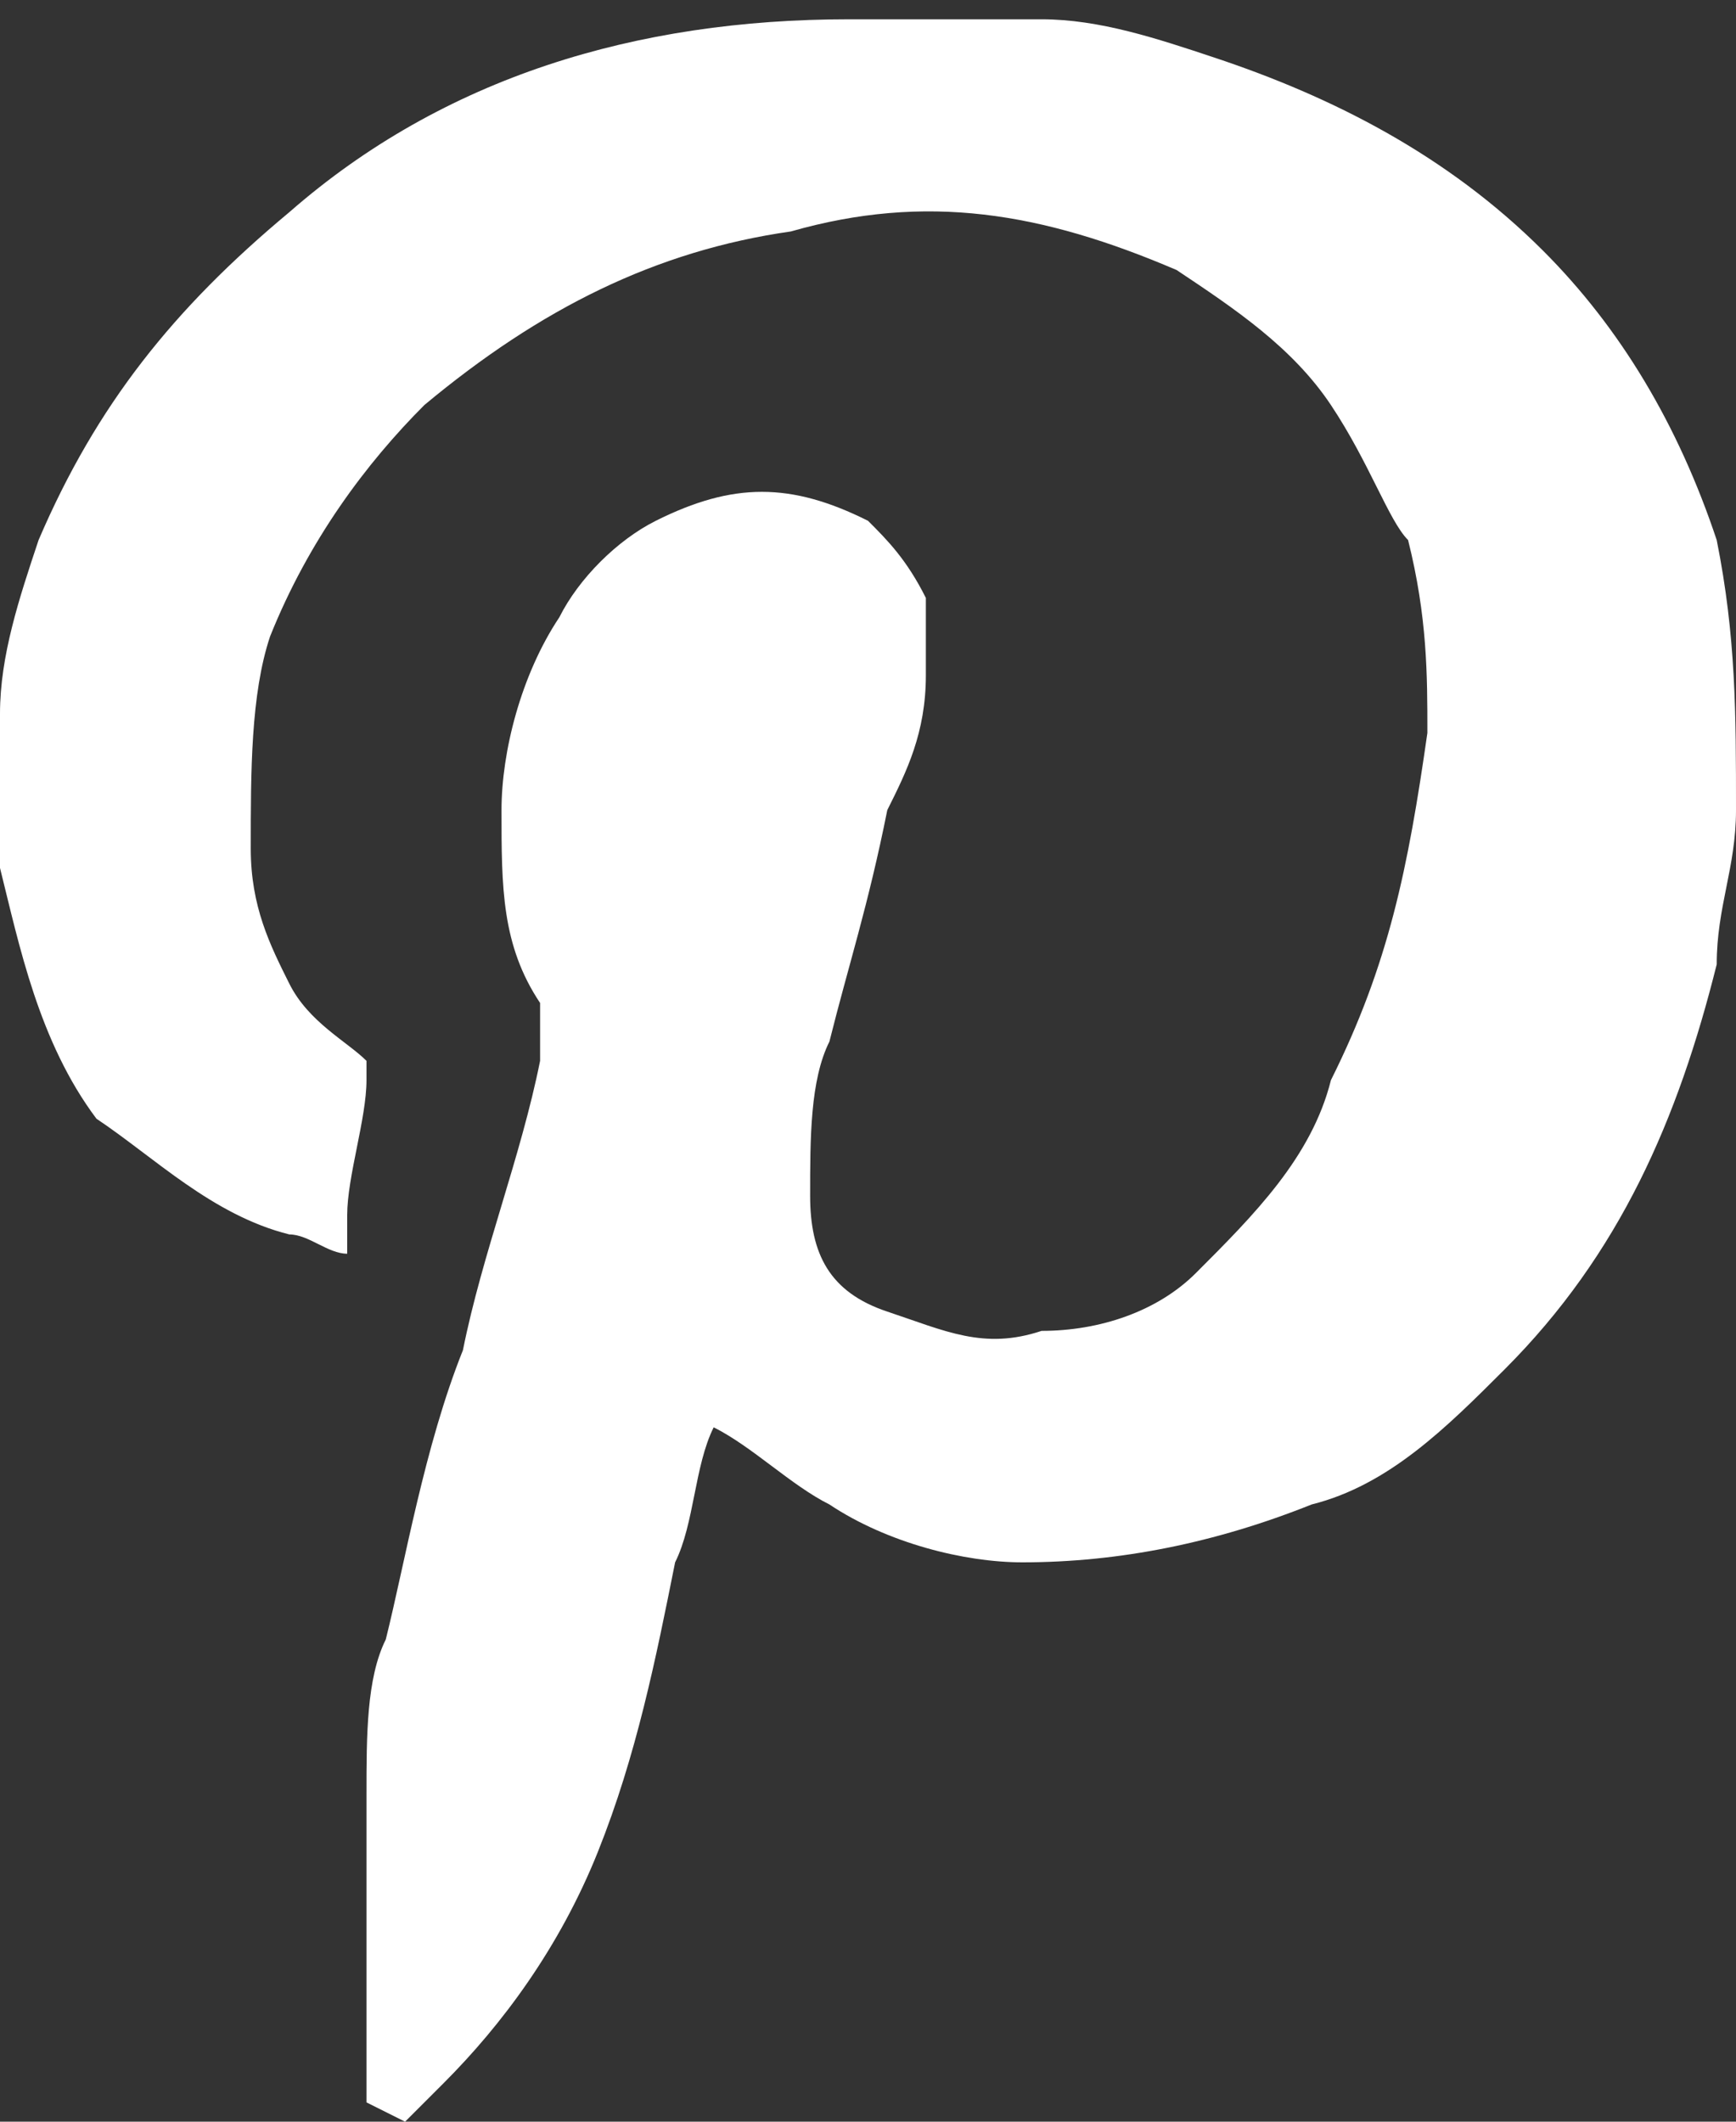 <?xml version="1.0" encoding="utf-8"?>
<!-- Generator: Adobe Illustrator 21.1.0, SVG Export Plug-In . SVG Version: 6.00 Build 0)  -->
<svg width="9" height="11" version="1.1" id="Слой_1" xmlns="http://www.w3.org/2000/svg" xmlns:xlink="http://www.w3.org/1999/xlink" x="0px" y="0px"
	 viewBox="0 0 9 11" style="enable-background:new 0 0 9 11;" xml:space="preserve">
<rect x="0" y="0" width="9" height="11" fill="#333333" stroke="none"/>
<style type="text/css">
	.st0{fill:#FFFFFF;}
</style>
<path class="st0" d="M1.9,10.9c0-0.2,0-0.4,0-0.6c0-0.3,0-0.7,0-1c0-0.3,0-0.6,0.1-0.8C2.1,8.1,2.2,7.5,2.4,7c0.1-0.5,0.3-1,0.4-1.5
	c0-0.1,0-0.2,0-0.3l0,0c-0.2-0.3-0.2-0.6-0.2-1c0-0.3,0.1-0.7,0.3-1C3,3,3.2,2.8,3.4,2.7c0.4-0.2,0.7-0.2,1.1,0
	c0.1,0.1,0.2,0.2,0.3,0.4c0,0.1,0,0.3,0,0.4c0,0.3-0.1,0.5-0.2,0.7C4.5,4.7,4.4,5,4.3,5.4C4.2,5.6,4.2,5.9,4.2,6.2
	c0,0.3,0.1,0.5,0.4,0.6s0.5,0.2,0.8,0.1c0.3,0,0.6-0.1,0.8-0.3C6.5,6.3,6.8,6,6.9,5.6C7.2,5,7.3,4.5,7.4,3.8c0-0.3,0-0.6-0.1-1
	C7.2,2.7,7.1,2.4,6.9,2.1C6.7,1.8,6.4,1.6,6.1,1.4C5.4,1.1,4.8,1,4.1,1.2C3.4,1.3,2.8,1.6,2.2,2.1C1.9,2.4,1.6,2.8,1.4,3.3
	C1.3,3.6,1.3,4,1.3,4.4c0,0.3,0.1,0.5,0.2,0.7s0.3,0.3,0.4,0.4c0,0,0,0,0,0.1c0,0.2-0.1,0.5-0.1,0.7c0,0.1,0,0.1,0,0.2
	c-0.1,0-0.2-0.1-0.3-0.1C1.1,6.3,0.8,6,0.5,5.8C0.2,5.4,0.1,4.9,0,4.5C0,4.2,0,4,0,3.7s0.1-0.6,0.2-0.9c0.3-0.7,0.7-1.2,1.3-1.7
	c0.8-0.7,1.8-1,2.9-1c0.3,0,0.6,0,1,0c0.3,0,0.6,0.1,0.9,0.2c0.6,0.2,1.2,0.5,1.7,1c0.4,0.4,0.7,0.9,0.9,1.5C9,3.3,9,3.7,9,4.2
	C9,4.5,8.9,4.7,8.9,5C8.7,5.8,8.4,6.5,7.8,7.1c-0.3,0.3-0.6,0.6-1,0.7C6.3,8,5.8,8.1,5.3,8.1C5,8.1,4.6,8,4.3,7.8
	C4.1,7.7,3.9,7.5,3.7,7.4l0,0C3.6,7.6,3.6,7.9,3.5,8.1c-0.1,0.5-0.2,1-0.4,1.5s-0.5,0.9-0.8,1.2c-0.1,0.1-0.1,0.1-0.2,0.2"/>
</svg>
